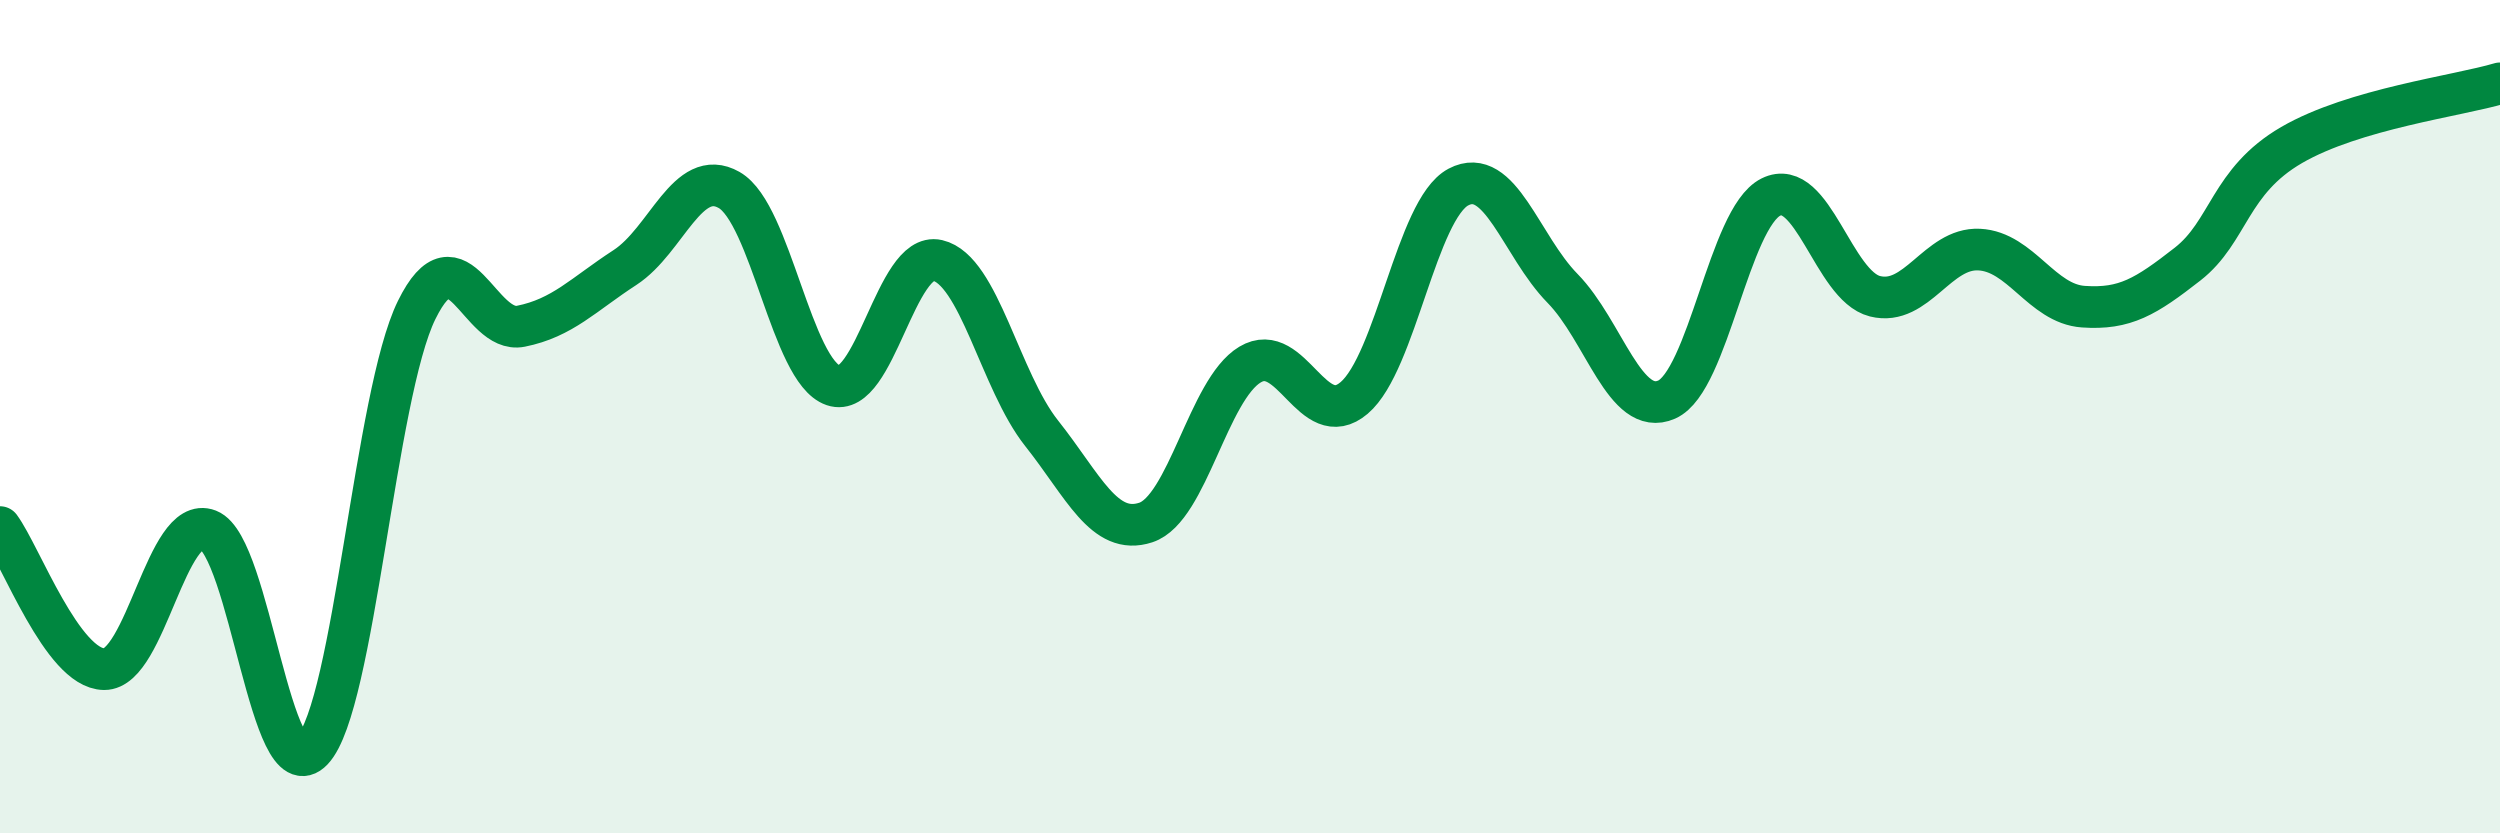 
    <svg width="60" height="20" viewBox="0 0 60 20" xmlns="http://www.w3.org/2000/svg">
      <path
        d="M 0,12.65 C 0.5,13.33 1.5,16.05 2.5,16.06 C 3.5,16.07 4,12.33 5,12.72 C 6,13.11 6.5,19.06 7.5,18 C 8.5,16.94 9,9.47 10,7.44 C 11,5.41 11.5,8.03 12.5,7.83 C 13.5,7.63 14,7.07 15,6.42 C 16,5.77 16.5,3.99 17.5,4.56 C 18.5,5.13 19,8.91 20,9.25 C 21,9.59 21.5,6.02 22.5,6.25 C 23.5,6.48 24,9.14 25,10.4 C 26,11.66 26.5,12.87 27.5,12.54 C 28.5,12.21 29,9.35 30,8.75 C 31,8.15 31.5,10.4 32.5,9.55 C 33.5,8.7 34,5.02 35,4.49 C 36,3.96 36.5,5.9 37.5,6.92 C 38.5,7.94 39,10.03 40,9.59 C 41,9.15 41.5,5.23 42.5,4.73 C 43.5,4.23 44,6.86 45,7.11 C 46,7.36 46.5,5.94 47.5,5.99 C 48.5,6.04 49,7.29 50,7.36 C 51,7.43 51.5,7.12 52.5,6.34 C 53.5,5.56 53.5,4.35 55,3.48 C 56.5,2.61 59,2.3 60,2L60 20L0 20Z"
        fill="#008740"
        opacity="0.1"
        stroke-linecap="round"
        stroke-linejoin="round"
      />
      <path
        d="M 0,12.65 C 0.5,13.33 1.5,16.05 2.5,16.06 C 3.5,16.07 4,12.33 5,12.72 C 6,13.11 6.5,19.06 7.5,18 C 8.5,16.94 9,9.47 10,7.44 C 11,5.41 11.5,8.03 12.5,7.83 C 13.5,7.63 14,7.07 15,6.42 C 16,5.77 16.5,3.99 17.5,4.56 C 18.5,5.13 19,8.91 20,9.25 C 21,9.59 21.5,6.02 22.5,6.25 C 23.5,6.48 24,9.14 25,10.4 C 26,11.66 26.5,12.87 27.5,12.54 C 28.5,12.21 29,9.35 30,8.75 C 31,8.15 31.5,10.4 32.5,9.55 C 33.5,8.7 34,5.02 35,4.49 C 36,3.96 36.5,5.9 37.5,6.92 C 38.5,7.94 39,10.03 40,9.59 C 41,9.15 41.5,5.23 42.5,4.73 C 43.5,4.23 44,6.86 45,7.11 C 46,7.36 46.5,5.94 47.5,5.99 C 48.5,6.04 49,7.29 50,7.36 C 51,7.43 51.5,7.12 52.5,6.34 C 53.5,5.56 53.5,4.35 55,3.48 C 56.5,2.61 59,2.3 60,2"
        stroke="#008740"
        stroke-width="1"
        fill="none"
        stroke-linecap="round"
        stroke-linejoin="round"
      />
    </svg>
  